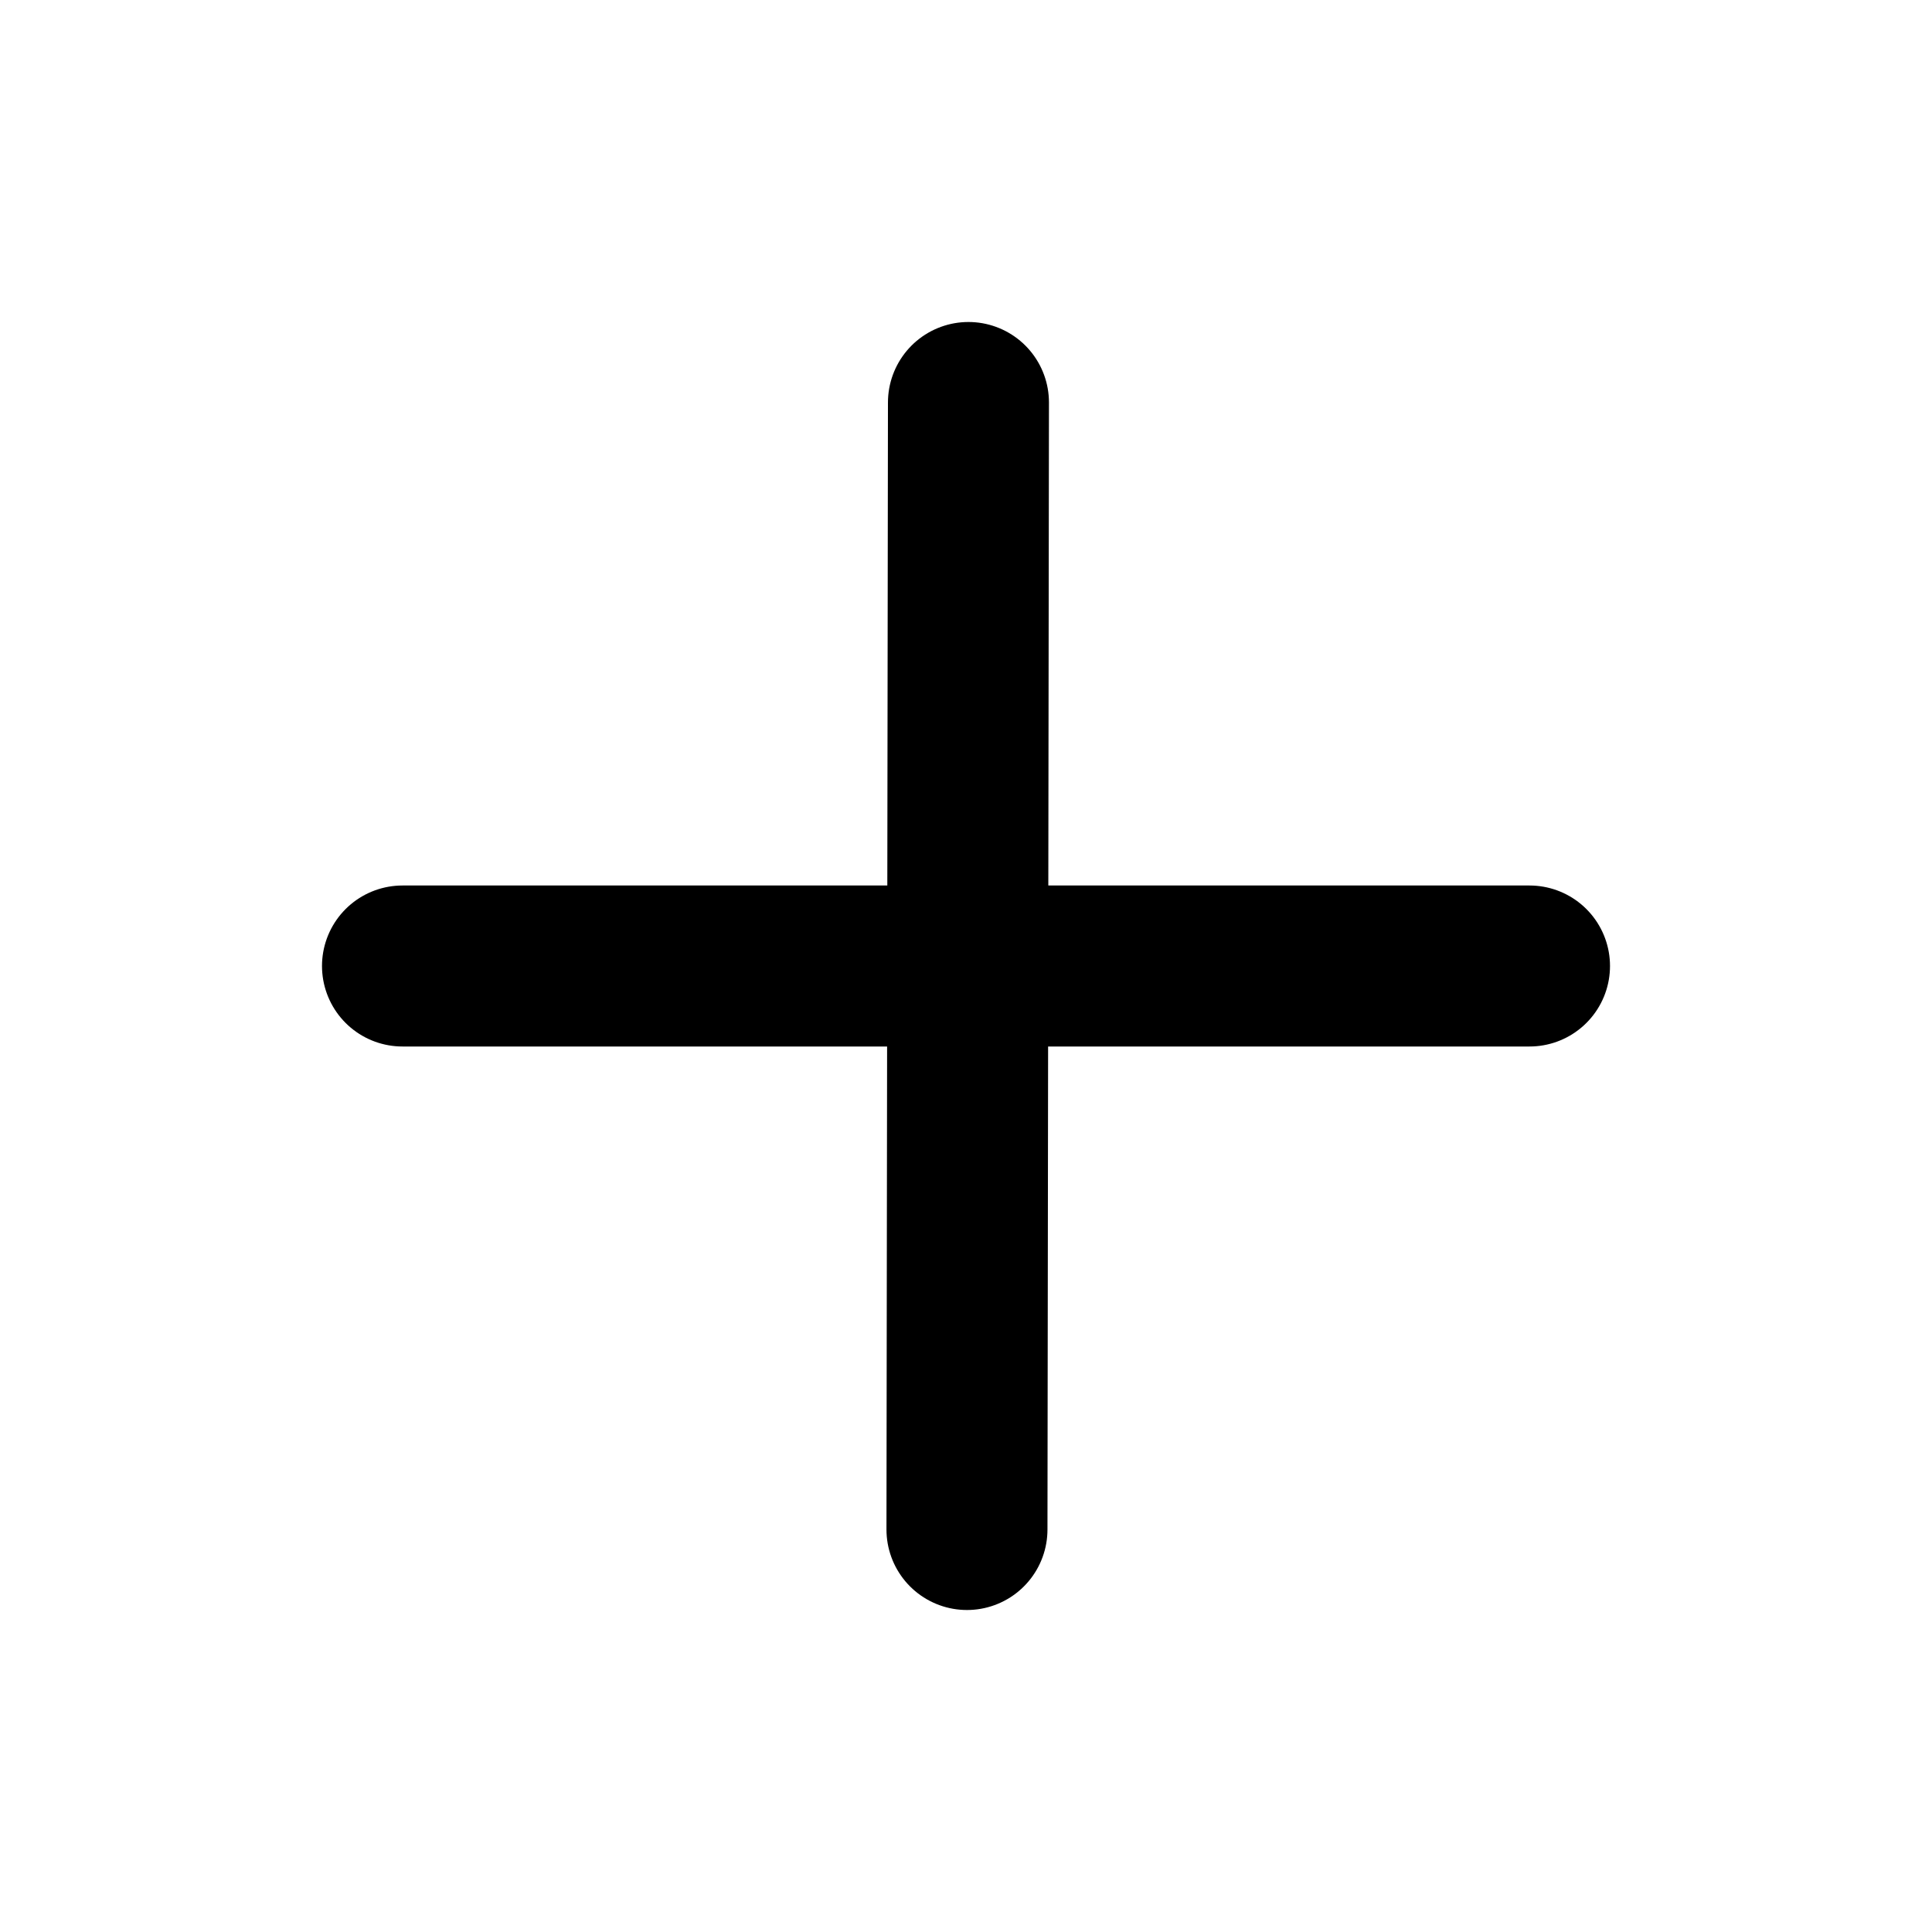 <?xml version="1.0" encoding="UTF-8"?><svg width="29" height="29" viewBox="0 0 48 48" fill="none" xmlns="http://www.w3.org/2000/svg"><path d="M24.061 10L24.024 38" stroke="#000000" stroke-width="4" stroke-linecap="round" stroke-linejoin="round"/><path d="M10 24L38 24" stroke="#000000" stroke-width="4" stroke-linecap="round" stroke-linejoin="round"/></svg>